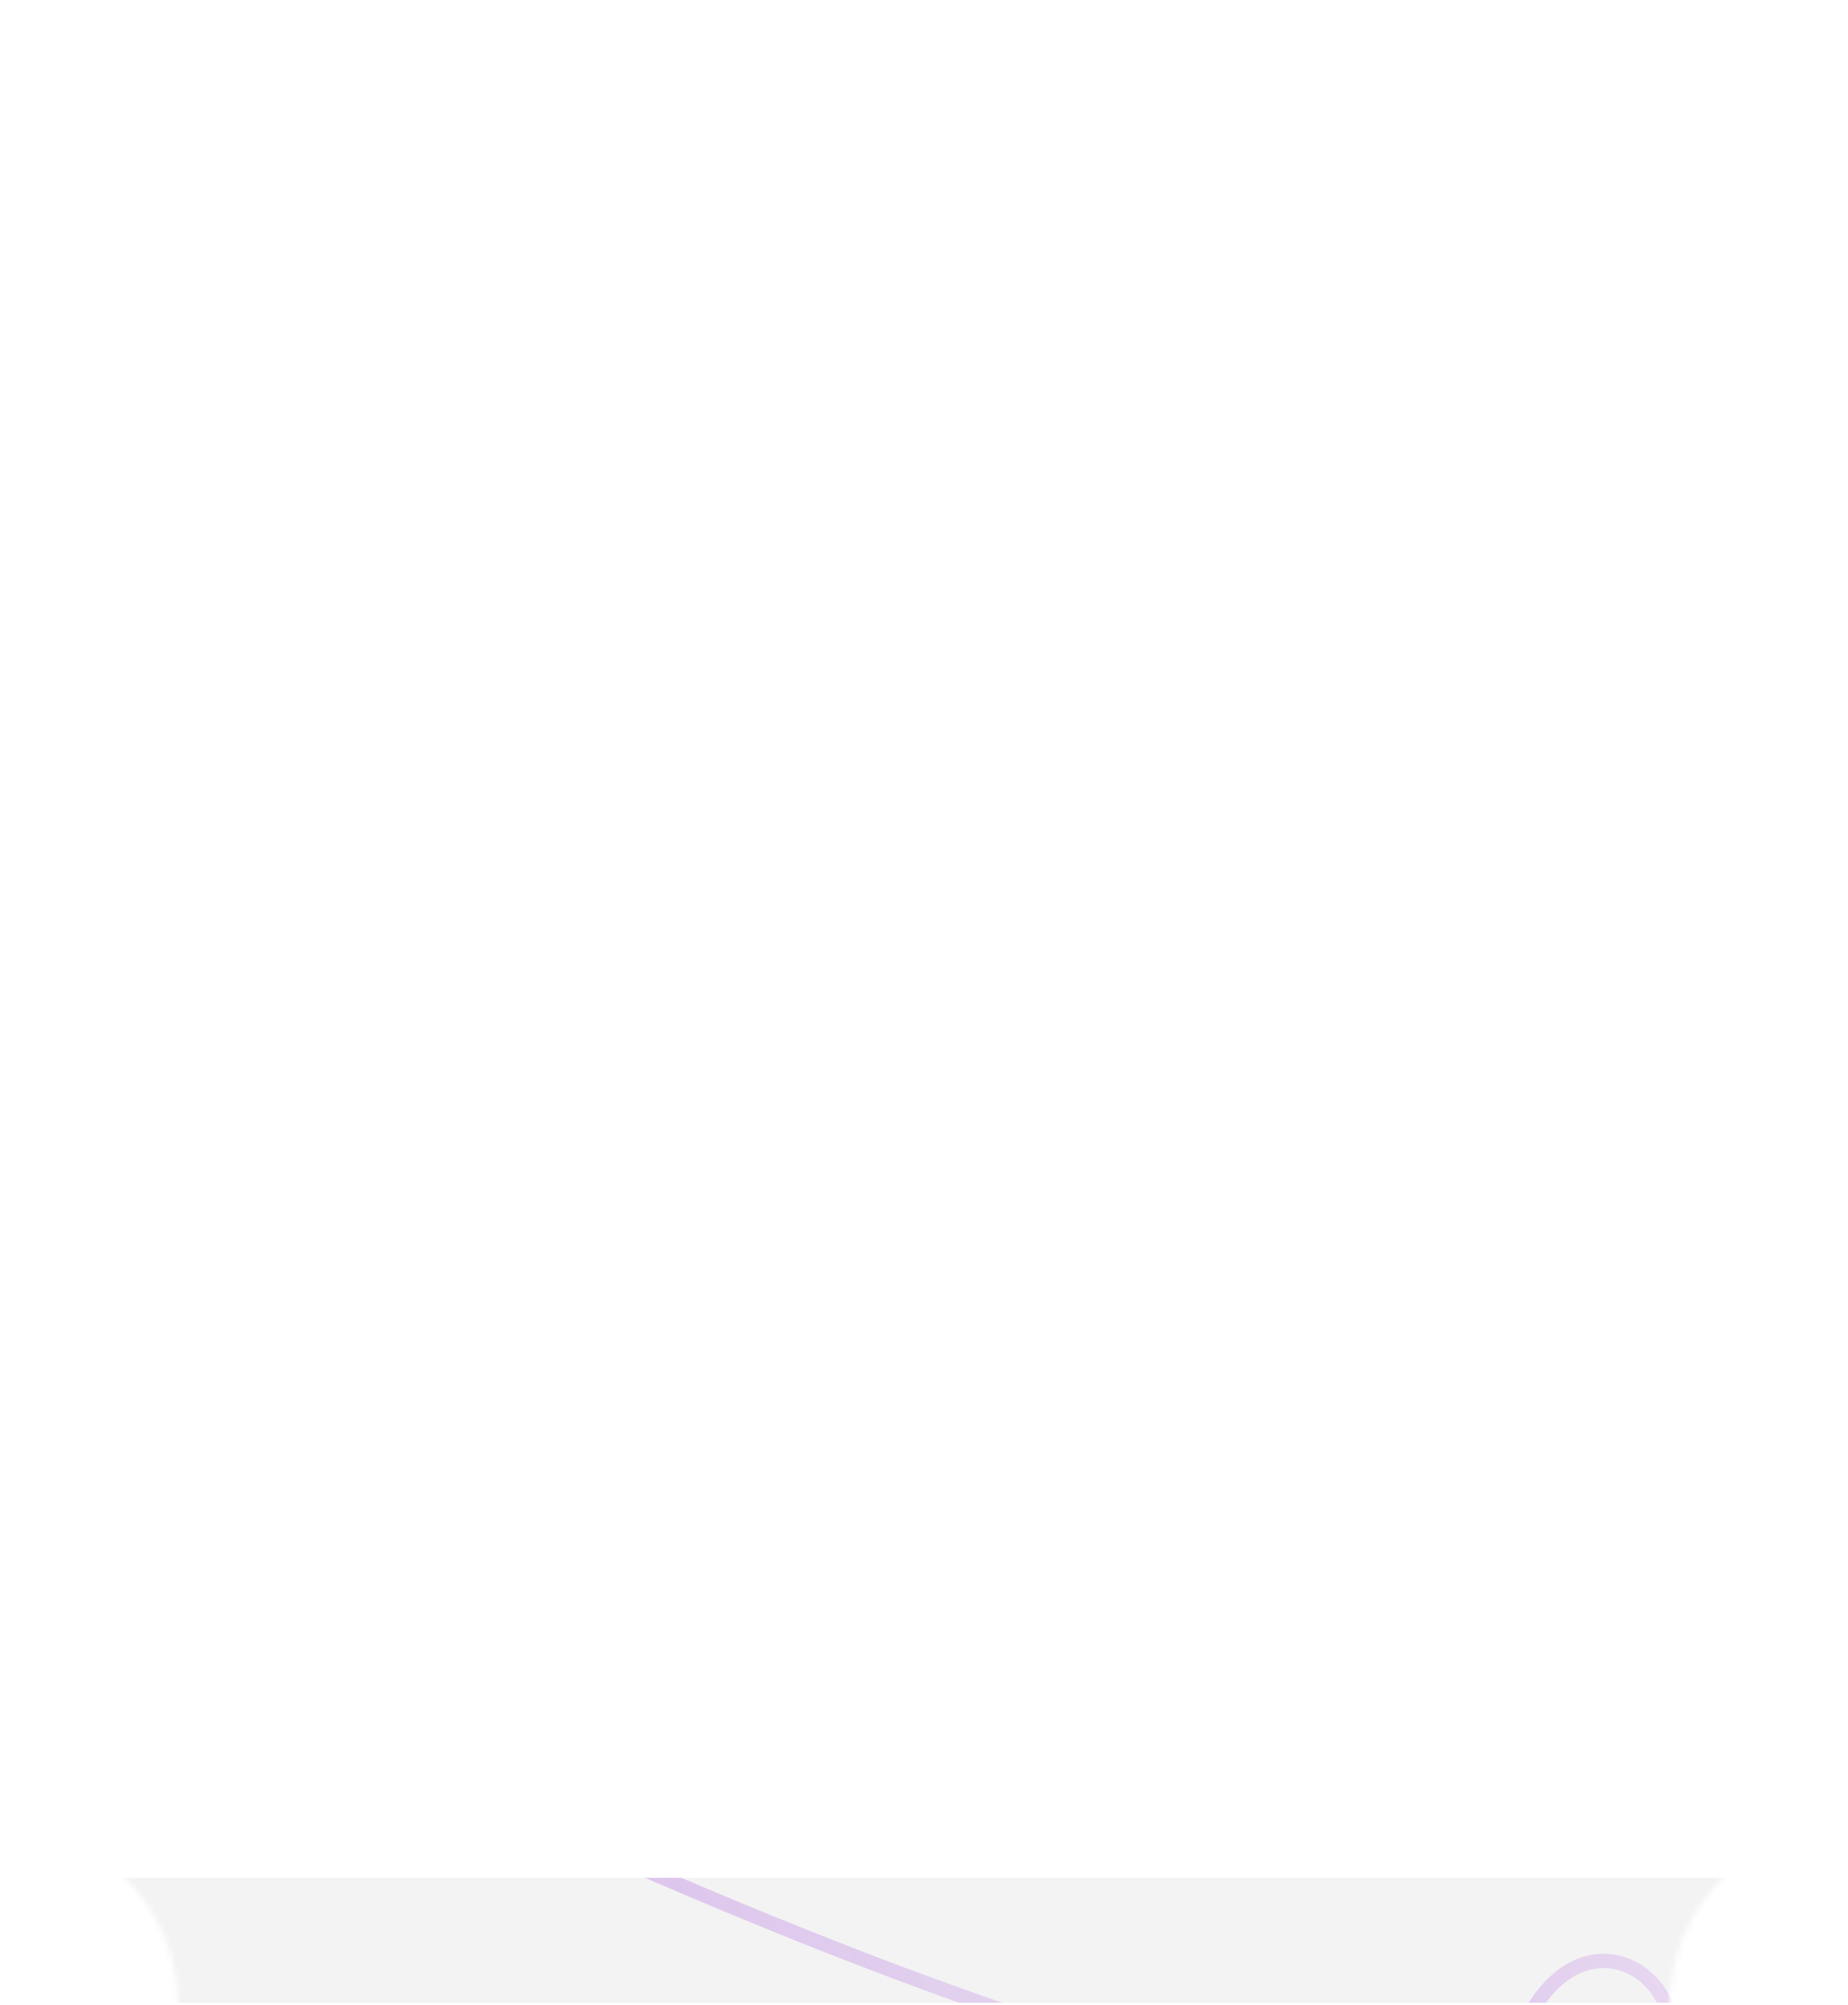 <svg width="342" height="371" viewBox="0 0 342 371" fill="none" xmlns="http://www.w3.org/2000/svg">
<g clip-path="url(#clip0_2068_858)">
<mask id="mask0_2068_858" style="mask-type:alpha" maskUnits="userSpaceOnUse" x="0" y="1" width="342" height="370">
<path fill-rule="evenodd" clip-rule="evenodd" d="M0 16.43C0 7.908 6.908 1 15.43 1H326.57C335.092 1 342 7.908 342 16.43V338H341.975C323.763 338 309 352.775 309 371H32.951C32.951 352.783 18.201 338.013 0 338V16.43Z" fill="#F3F3F3"/>
</mask>
<g mask="url(#mask0_2068_858)">
<g filter="url(#filter0_dddd_2068_858)">
<g clip-path="url(#clip1_2068_858)">
<path fill-rule="evenodd" clip-rule="evenodd" d="M342 405.865C344.263 406.356 346.614 406.615 349.024 406.615C367.236 406.615 382 391.841 382 373.615C382 355.39 367.236 340.615 349.024 340.615C346.614 340.615 344.263 340.874 342 341.366L342 16.045C342 7.523 335.092 0.615 326.57 0.615L15.43 0.615C6.908 0.615 -0 7.523 -0 16.045L-0 341.599C-2.569 340.956 -5.257 340.615 -8.024 340.615C-26.236 340.615 -41 355.39 -41 373.615C-41 391.841 -26.236 406.615 -8.024 406.615C-5.257 406.615 -2.569 406.274 -0 405.631L-0 517.186C-0 525.707 6.908 532.615 15.43 532.615L326.57 532.615C335.092 532.615 342 525.707 342 517.186L342 405.865ZM-0 405.631C14.334 402.045 24.952 389.071 24.952 373.615C24.952 358.159 14.334 345.185 -0 341.599L-0 405.631ZM342 405.865C327.162 402.644 316.048 389.428 316.048 373.615C316.048 357.802 327.162 344.587 342 341.366L342 405.865Z" fill="#F3F3F3"/>
<path opacity="0.35" d="M102 -8.525C405.189 128.138 289.883 -53.047 276.537 48.611C256.901 198.177 456.78 188.43 523.961 166.892" stroke="url(#paint0_linear_2068_858)" stroke-width="2.65" stroke-linecap="round"/>
<path d="M33 370.615L308 370.615" stroke="url(#paint1_linear_2068_858)" stroke-width="4.297" stroke-linecap="round" stroke-dasharray="19.06 19.06"/>
<path opacity="0.25" d="M366.352 271.615C96.576 493.483 320.832 469.236 231.327 409.36C99.641 321.266 15.798 513.999 4.812 587.277" stroke="url(#paint2_linear_2068_858)" stroke-width="2.65" stroke-linecap="round"/>
</g>
</g>
</g>
</g>
<defs>
<filter id="filter0_dddd_2068_858" x="-74.062" y="-13.271" width="490.125" height="805.105" filterUnits="userSpaceOnUse" color-interpolation-filters="sRGB">
<feFlood flood-opacity="0" result="BackgroundImageFix"/>
<feColorMatrix in="SourceAlpha" type="matrix" values="0 0 0 0 0 0 0 0 0 0 0 0 0 0 0 0 0 0 127 0" result="hardAlpha"/>
<feOffset dy="11.418"/>
<feGaussianBlur stdDeviation="12.652"/>
<feColorMatrix type="matrix" values="0 0 0 0 0 0 0 0 0 0 0 0 0 0 0 0 0 0 0.07 0"/>
<feBlend mode="normal" in2="BackgroundImageFix" result="effect1_dropShadow_2068_858"/>
<feColorMatrix in="SourceAlpha" type="matrix" values="0 0 0 0 0 0 0 0 0 0 0 0 0 0 0 0 0 0 127 0" result="hardAlpha"/>
<feOffset dy="46.289"/>
<feGaussianBlur stdDeviation="23.145"/>
<feColorMatrix type="matrix" values="0 0 0 0 0 0 0 0 0 0 0 0 0 0 0 0 0 0 0.06 0"/>
<feBlend mode="normal" in2="effect1_dropShadow_2068_858" result="effect2_dropShadow_2068_858"/>
<feColorMatrix in="SourceAlpha" type="matrix" values="0 0 0 0 0 0 0 0 0 0 0 0 0 0 0 0 0 0 127 0" result="hardAlpha"/>
<feOffset dy="103.996"/>
<feGaussianBlur stdDeviation="31.168"/>
<feColorMatrix type="matrix" values="0 0 0 0 0 0 0 0 0 0 0 0 0 0 0 0 0 0 0.04 0"/>
<feBlend mode="normal" in2="effect2_dropShadow_2068_858" result="effect3_dropShadow_2068_858"/>
<feColorMatrix in="SourceAlpha" type="matrix" values="0 0 0 0 0 0 0 0 0 0 0 0 0 0 0 0 0 0 127 0" result="hardAlpha"/>
<feOffset dy="185.156"/>
<feGaussianBlur stdDeviation="37.031"/>
<feColorMatrix type="matrix" values="0 0 0 0 0 0 0 0 0 0 0 0 0 0 0 0 0 0 0.01 0"/>
<feBlend mode="normal" in2="effect3_dropShadow_2068_858" result="effect4_dropShadow_2068_858"/>
<feBlend mode="normal" in="SourceGraphic" in2="effect4_dropShadow_2068_858" result="shape"/>
</filter>
<linearGradient id="paint0_linear_2068_858" x1="191.361" y1="146.252" x2="431.873" y2="7.392" gradientUnits="userSpaceOnUse">
<stop stop-color="#9227D3" stop-opacity="0.69"/>
<stop offset="0.219" stop-color="#9842DC" stop-opacity="0.51"/>
<stop offset="0.454" stop-color="#AC69E2" stop-opacity="0.84"/>
<stop offset="0.654" stop-color="#DEB6EC"/>
<stop offset="0.918" stop-color="#9555E7"/>
</linearGradient>
<linearGradient id="paint1_linear_2068_858" x1="308" y1="370.615" x2="33" y2="370.615" gradientUnits="userSpaceOnUse">
<stop stop-color="#D7A2F0"/>
<stop offset="1" stop-color="#D3D3D3"/>
</linearGradient>
<linearGradient id="paint2_linear_2068_858" x1="179.033" y1="283.722" x2="197.846" y2="574.801" gradientUnits="userSpaceOnUse">
<stop stop-color="#9227D3" stop-opacity="0.69"/>
<stop offset="0.219" stop-color="#9842DC" stop-opacity="0.51"/>
<stop offset="0.454" stop-color="#AC69E2" stop-opacity="0.84"/>
<stop offset="0.654" stop-color="#DEB6EC"/>
<stop offset="0.918" stop-color="#9555E7"/>
</linearGradient>
<clipPath id="clip0_2068_858">
<rect width="342" height="370" fill="white" transform="translate(0 0.615)"/>
</clipPath>
<clipPath id="clip1_2068_858">
<rect x="342" y="0.615" width="532" height="342" rx="7.406" transform="rotate(90 342 0.615)" fill="white"/>
</clipPath>
</defs>
</svg>
